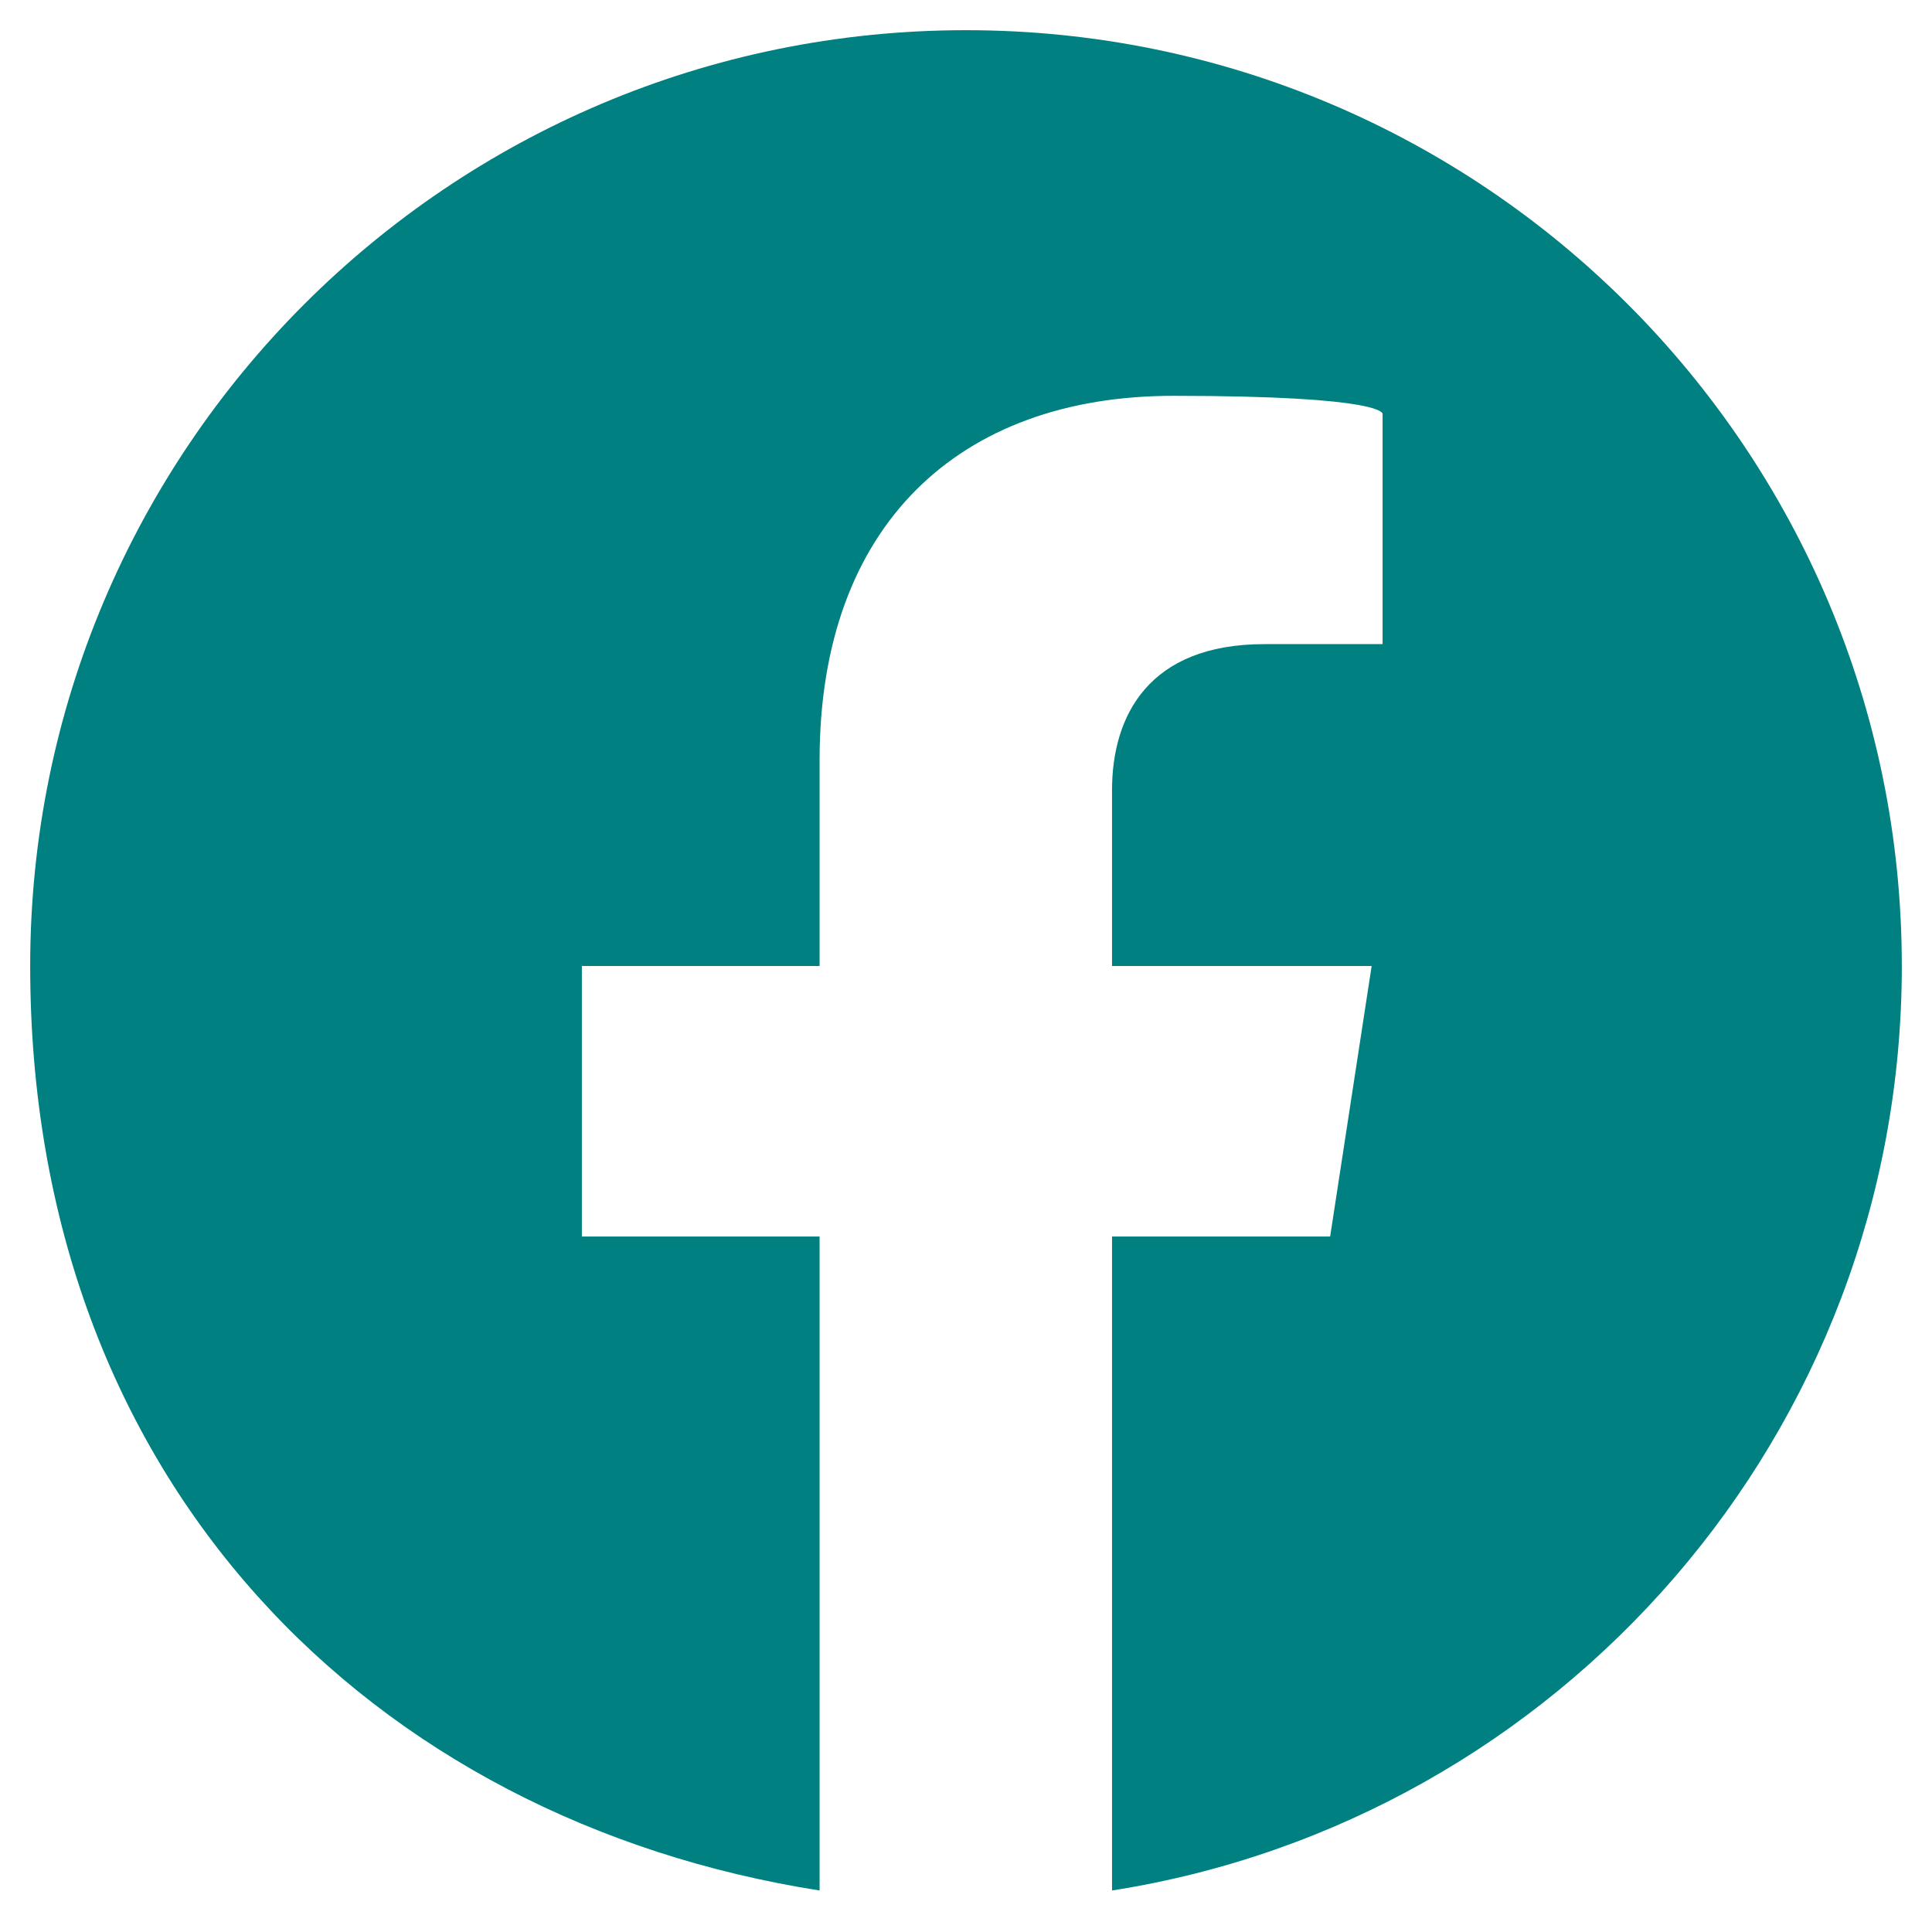 <?xml version="1.0" encoding="UTF-8"?> <svg xmlns="http://www.w3.org/2000/svg" id="Layer_1" version="1.1" viewBox="0 0 512 512"><defs><style> .st1 { fill: #008080; } </style></defs><path class="st1" d="M504,256c0-137-111-248-248-248S8,119,8,256s90.7,226.4,209.2,245v-173.3h-63v-71.7h63v-54.6c0-62.2,37-96.5,93.7-96.5s55.5,4.8,55.5,4.8v61h-31.3c-30.8,0-40.4,19.1-40.4,38.7v46.6h68.8l-11,71.7h-57.8v173.3c118.6-18.6,209.3-121.2,209.3-245Z"></path></svg> 